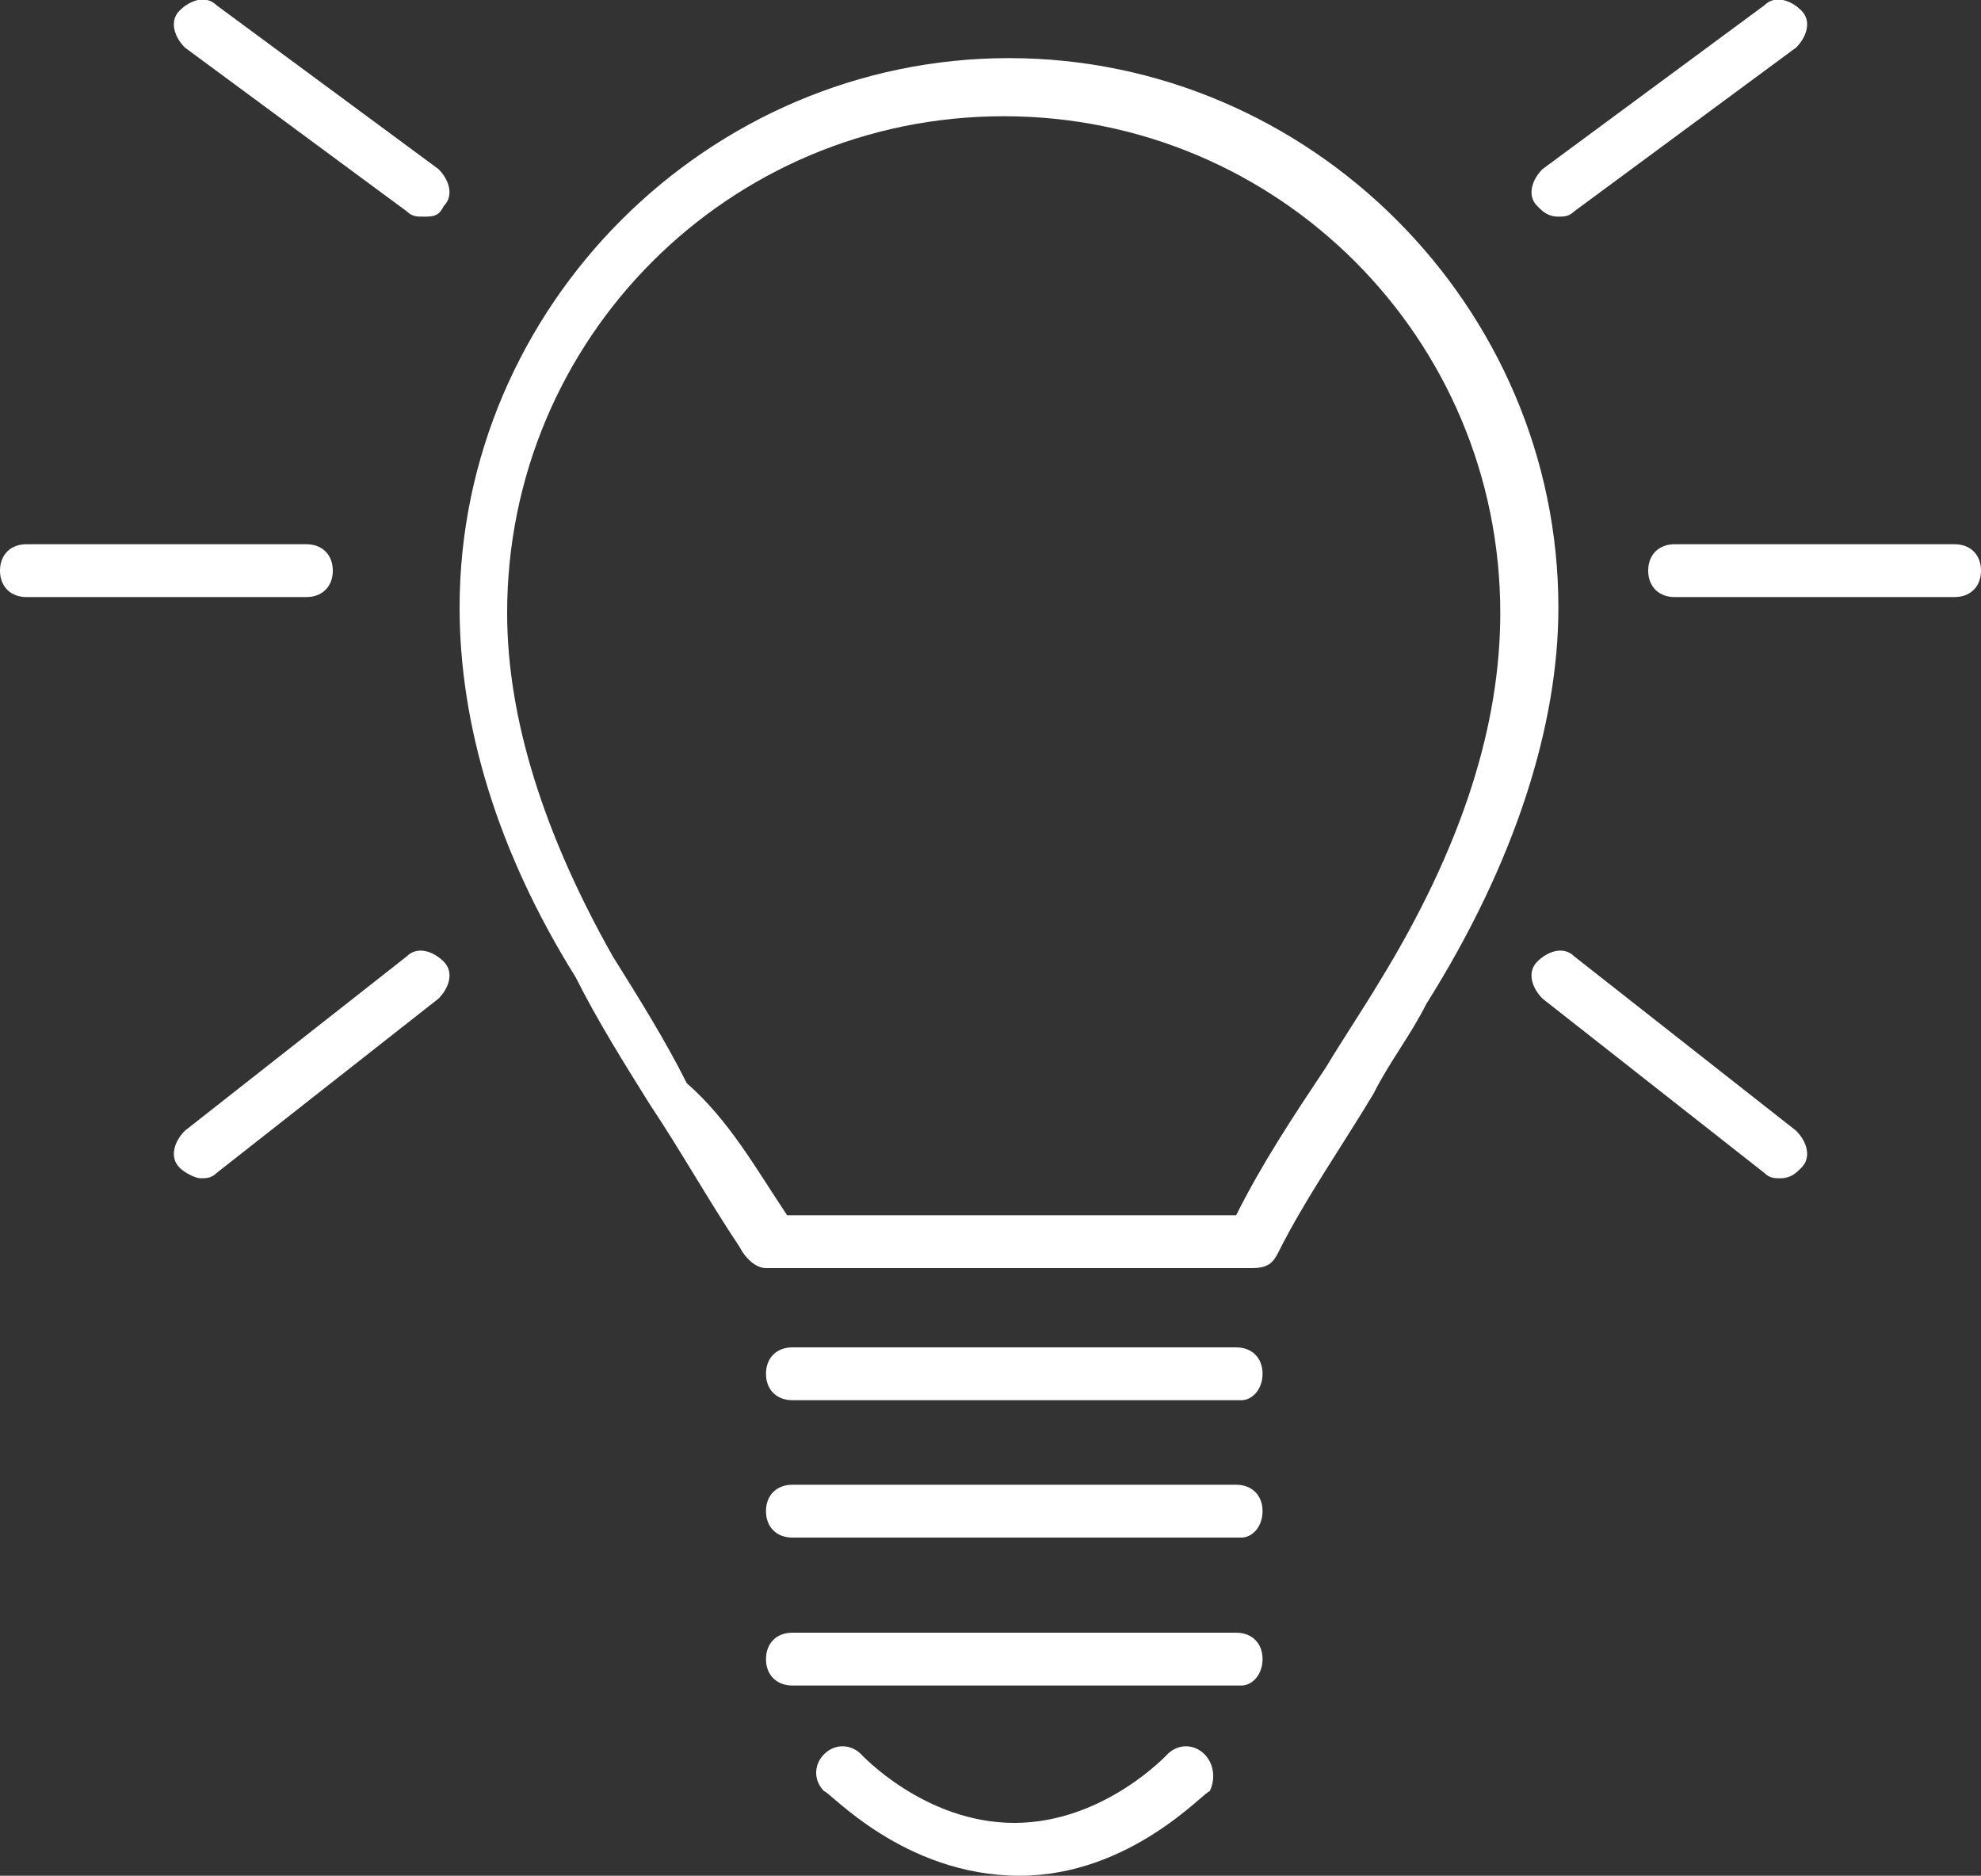 <?xml version="1.0" encoding="utf-8"?>
<!-- Generator: Adobe Illustrator 19.2.1, SVG Export Plug-In . SVG Version: 6.00 Build 0)  -->
<svg version="1.1" id="Layer_1" xmlns="http://www.w3.org/2000/svg" xmlns:xlink="http://www.w3.org/1999/xlink" x="0px" y="0px"
	 viewBox="0 0 37.5 35.5" style="enable-background:new 0 0 37.5 35.5;" xml:space="preserve">
<rect x="0" y="0" width="37.5" height="35.5" fill="#333333" stroke="none"/>
<style type="text/css">
	.st0{fill:#FFFFFF;}
</style>
<g>
	<g>
		<path class="st0" d="M21.9,24h-7.4c-0.2,0-0.4-0.2-0.5-0.4c-0.6-0.9-1.1-1.8-1.7-2.7c-0.5-0.8-1-1.6-1.4-2.4
			c-1.5-2.4-2.2-4.8-2.2-7c0-5.7,4.7-10.4,10.4-10.4s10.4,4.7,10.4,10.4c0,2.2-0.8,4.8-2.5,7.5c-0.3,0.6-0.7,1.1-1,1.7
			c-0.6,1-1.3,2-1.8,3c-0.1,0.2-0.2,0.3-0.5,0.3c-0.3,0-0.7,0-1,0C22.5,24,22.2,24,21.9,24z M14.1,23.6c0,0,0,0.1,0.1,0.1
			C14.1,23.7,14.1,23.6,14.1,23.6z M14.9,23h7c0.3,0,0.6,0,0.8,0c0.2,0,0.5,0,0.7,0c0.5-1,1.1-1.9,1.7-2.8c0.3-0.5,0.7-1.1,1-1.6
			c1.6-2.6,2.3-4.9,2.3-7c0-5.2-4.2-9.4-9.4-9.4c-5.2,0-9.4,4.2-9.4,9.4c0,2,0.7,4.2,2,6.5c0.5,0.8,1,1.6,1.4,2.4
			C13.8,21.2,14.3,22.1,14.9,23z"/>
	</g>
	<g>
		<path class="st0" d="M23.5,29.1H15c-0.3,0-0.5-0.2-0.5-0.5s0.2-0.5,0.5-0.5h8.4c0.3,0,0.5,0.2,0.5,0.5S23.7,29.1,23.5,29.1z"/>
	</g>
	<g>
		<g>
			<path class="st0" d="M29.5,4.1c-0.2,0-0.3-0.1-0.4-0.2c-0.2-0.2-0.1-0.5,0.1-0.7l4.2-3.1c0.2-0.2,0.5-0.1,0.7,0.1
				c0.2,0.2,0.1,0.5-0.1,0.7L29.8,4C29.7,4.1,29.6,4.1,29.5,4.1z"/>
		</g>
		<g>
			<path class="st0" d="M37,11.3h-5.3c-0.3,0-0.5-0.2-0.5-0.5s0.2-0.5,0.5-0.5H37c0.3,0,0.5,0.2,0.5,0.5S37.3,11.3,37,11.3z"/>
		</g>
		<g>
			<path class="st0" d="M33.7,22.3c-0.1,0-0.2,0-0.3-0.1l-4.2-3.3c-0.2-0.2-0.3-0.5-0.1-0.7s0.5-0.3,0.7-0.1l4.2,3.3
				c0.2,0.2,0.3,0.5,0.1,0.7C34,22.2,33.9,22.3,33.7,22.3z"/>
		</g>
	</g>
	<g>
		<path class="st0" d="M23.5,26.5H15c-0.3,0-0.5-0.2-0.5-0.5s0.2-0.5,0.5-0.5h8.4c0.3,0,0.5,0.2,0.5,0.5S23.7,26.5,23.5,26.5z"/>
	</g>
	<g>
		<path class="st0" d="M23.5,31.9H15c-0.3,0-0.5-0.2-0.5-0.5s0.2-0.5,0.5-0.5h8.4c0.3,0,0.5,0.2,0.5,0.5S23.7,31.9,23.5,31.9z"/>
	</g>
	<g>
		<path class="st0" d="M19.3,35.5C19.2,35.5,19.2,35.5,19.3,35.5c-2.2,0-3.6-1.6-3.7-1.6c-0.2-0.2-0.2-0.5,0-0.7
			c0.2-0.2,0.5-0.2,0.7,0c0,0,1.2,1.3,2.9,1.3c1.7,0,2.9-1.3,2.9-1.3c0.2-0.2,0.5-0.2,0.7,0c0.2,0.2,0.2,0.5,0.1,0.7
			C22.8,33.9,21.4,35.5,19.3,35.5z"/>
	</g>
	<g>
		<g>
			<path class="st0" d="M8,4.1c-0.1,0-0.2,0-0.3-0.1L3.5,0.9C3.3,0.7,3.2,0.4,3.4,0.2C3.6,0,3.9-0.1,4.1,0.1l4.2,3.1
				c0.2,0.2,0.3,0.5,0.1,0.7C8.3,4.1,8.2,4.1,8,4.1z"/>
		</g>
		<g>
			<path class="st0" d="M5.8,11.3H0.5c-0.3,0-0.5-0.2-0.5-0.5s0.2-0.5,0.5-0.5h5.3c0.3,0,0.5,0.2,0.5,0.5S6.1,11.3,5.8,11.3z"/>
		</g>
		<g>
			<path class="st0" d="M3.8,22.3c-0.1,0-0.3-0.1-0.4-0.2c-0.2-0.2-0.1-0.5,0.1-0.7l4.2-3.3c0.2-0.2,0.5-0.1,0.7,0.1
				c0.2,0.2,0.1,0.5-0.1,0.7l-4.2,3.3C4,22.3,3.9,22.3,3.8,22.3z"/>
		</g>
	</g>
</g>
</svg>
